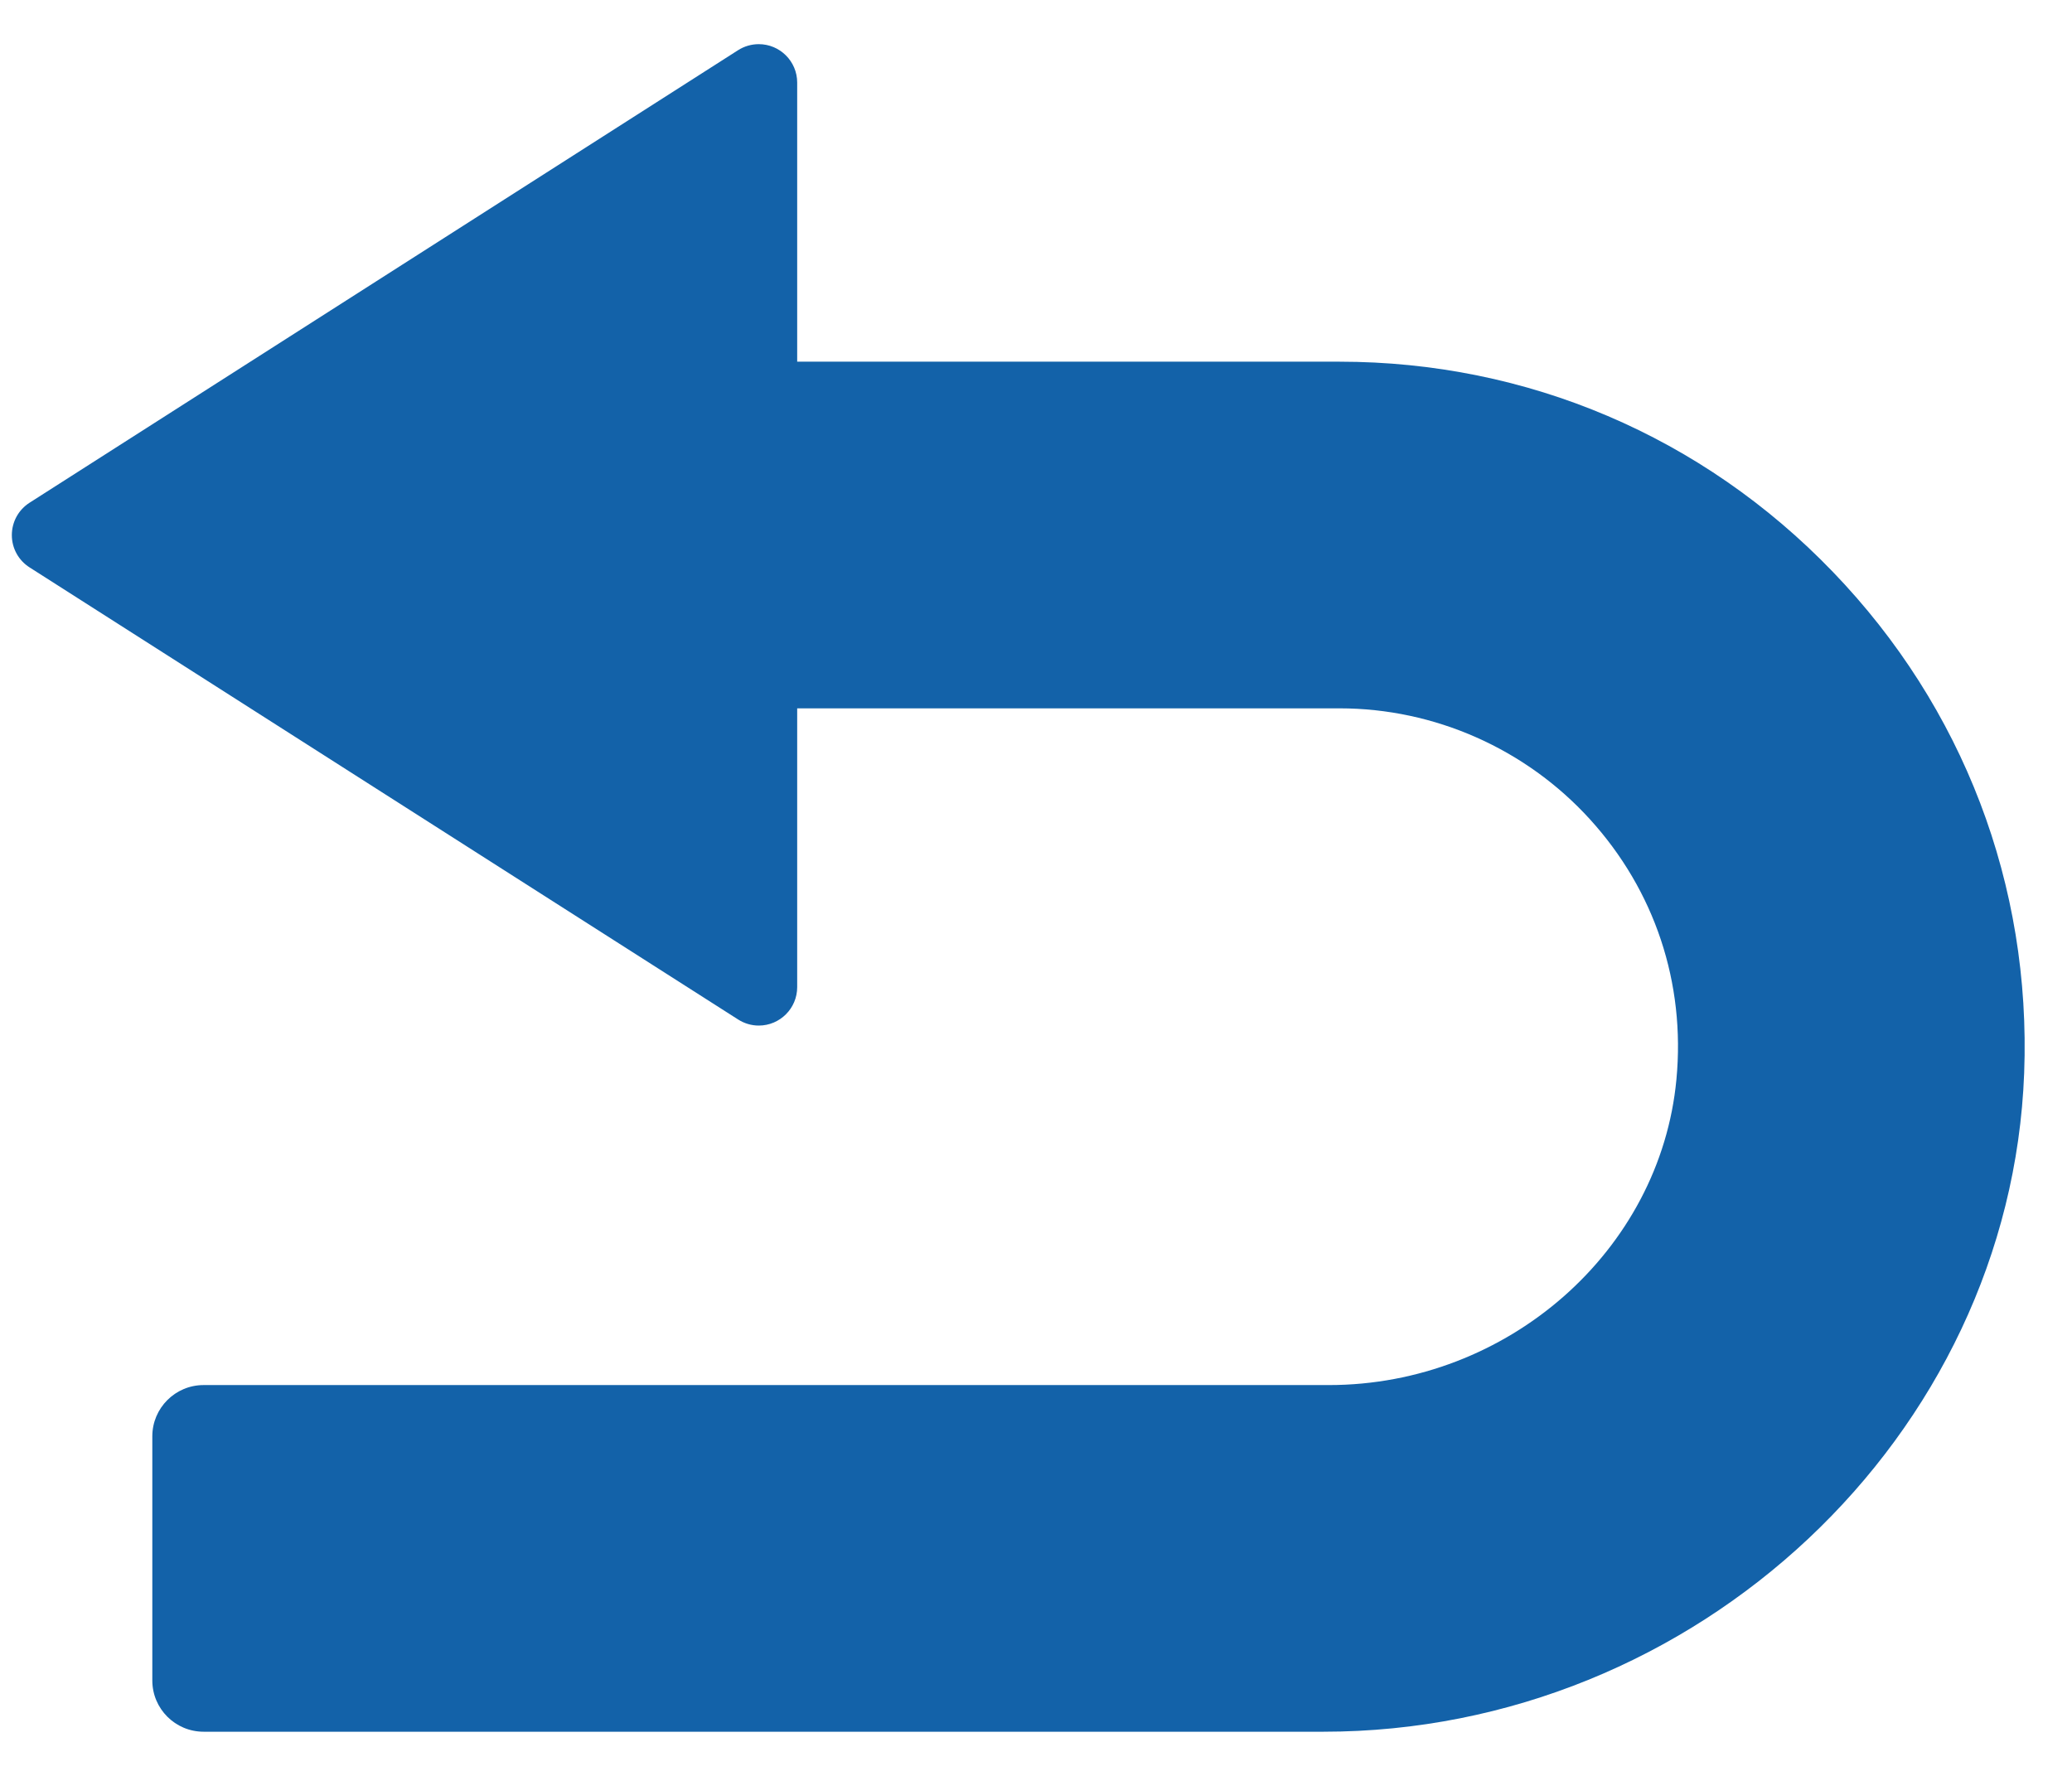 <svg width="35" height="30" viewBox="0 0 35 30" fill="none" xmlns="http://www.w3.org/2000/svg">
<path d="M22.357 29.254H3.439C2.961 29.254 2.573 28.866 2.573 28.389V24.263C2.573 23.786 2.961 23.398 3.439 23.398H22.446C25.466 23.398 28.046 21.13 28.318 18.234C28.472 16.605 27.952 15.043 26.855 13.838C25.772 12.648 24.231 11.966 22.628 11.966H13.466V16.676C13.466 17.034 13.175 17.325 12.817 17.325C12.694 17.325 12.572 17.289 12.468 17.222L0.501 9.586C0.313 9.467 0.2 9.262 0.2 9.04C0.2 8.817 0.312 8.612 0.5 8.492L12.469 0.847C12.573 0.781 12.694 0.746 12.817 0.746C13.175 0.746 13.466 1.037 13.466 1.394V6.11H22.628C25.797 6.11 28.757 7.371 30.961 9.661C33.164 11.948 34.312 14.955 34.192 18.128C33.96 24.263 28.651 29.254 22.357 29.254Z" fill="#1362A9"/>
</svg>
